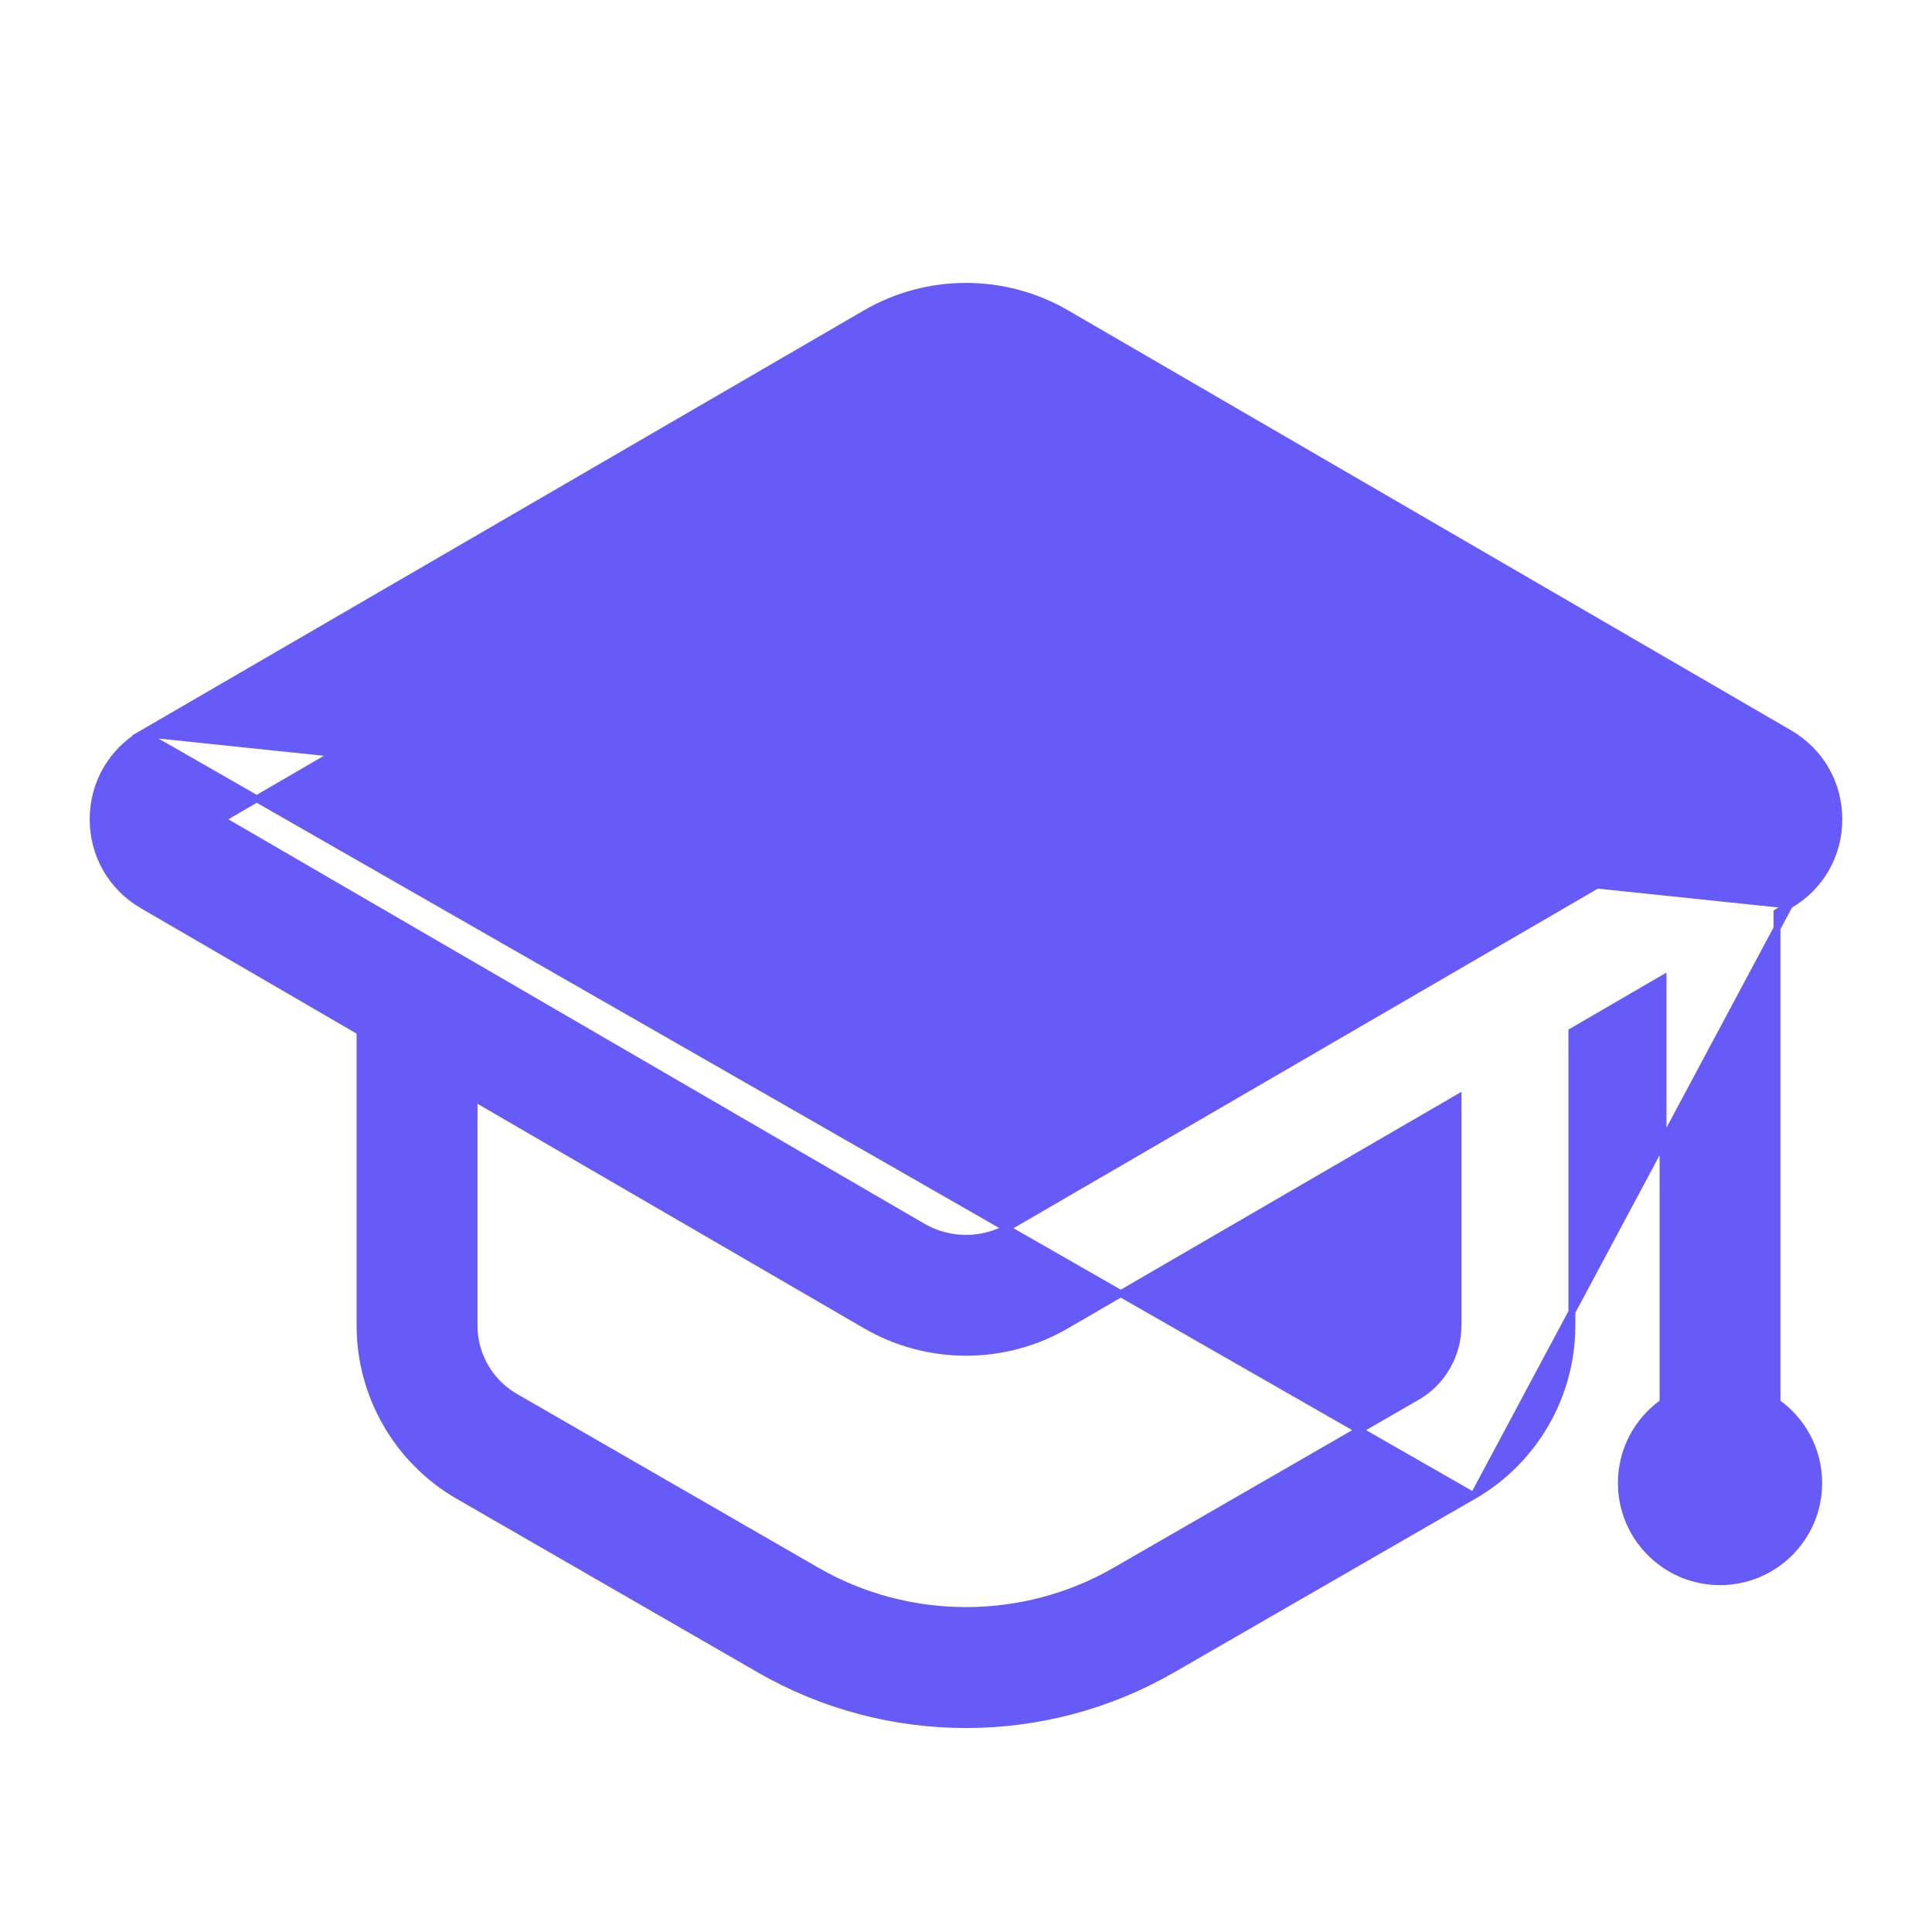 <svg width="28" height="28" viewBox="0 0 28 28" fill="none" xmlns="http://www.w3.org/2000/svg">
<path d="M2.066 10.629L2.066 10.629L12.545 4.542C12.545 4.542 12.545 4.542 12.545 4.542C13.442 4.02 14.558 4.019 15.456 4.542L25.933 10.628C26.382 10.889 26.65 11.355 26.65 11.874C26.65 12.392 26.382 12.858 25.933 13.118L2.066 10.629ZM2.066 10.629C1.618 10.89 1.35 11.355 1.35 11.874C1.35 12.392 1.618 12.858 2.066 13.119L2.066 13.119L5.218 14.951V19.213C5.218 20.227 5.764 21.171 6.641 21.677L6.641 21.677L11.014 24.198L11.014 24.198C11.935 24.728 12.967 24.994 14 24.994C15.032 24.994 16.064 24.729 16.985 24.198L16.96 24.154L16.985 24.198L21.357 21.677L2.066 10.629ZM25.754 13.223L25.933 13.118L21.357 21.677C22.235 21.171 22.781 20.227 22.781 19.213V14.95L24.102 14.182V20.326C23.737 20.584 23.498 21.01 23.498 21.493C23.498 22.282 24.139 22.923 24.928 22.923C25.718 22.923 26.358 22.282 26.358 21.493C26.358 21.011 26.119 20.585 25.754 20.326V13.223ZM21.131 19.162H21.13V19.212C21.13 19.638 20.902 20.033 20.534 20.245L20.533 20.245L16.161 22.766C14.829 23.533 13.171 23.533 11.84 22.766L7.467 20.245L7.467 20.245C7.099 20.033 6.87 19.638 6.87 19.212V15.91L12.545 19.206L12.545 19.206C12.994 19.467 13.497 19.598 14.001 19.598C14.504 19.598 15.007 19.468 15.456 19.206L21.131 15.91V19.162ZM14.626 17.779L14.626 17.779C14.24 18.003 13.76 18.003 13.374 17.779L13.374 17.779L3.21 11.874L13.373 5.968L13.373 5.968C13.759 5.744 14.239 5.744 14.625 5.968L14.625 5.968L24.789 11.873L14.626 17.779Z" fill="#665BF9" stroke="#665BF9" stroke-width="0.1"/>
</svg>
